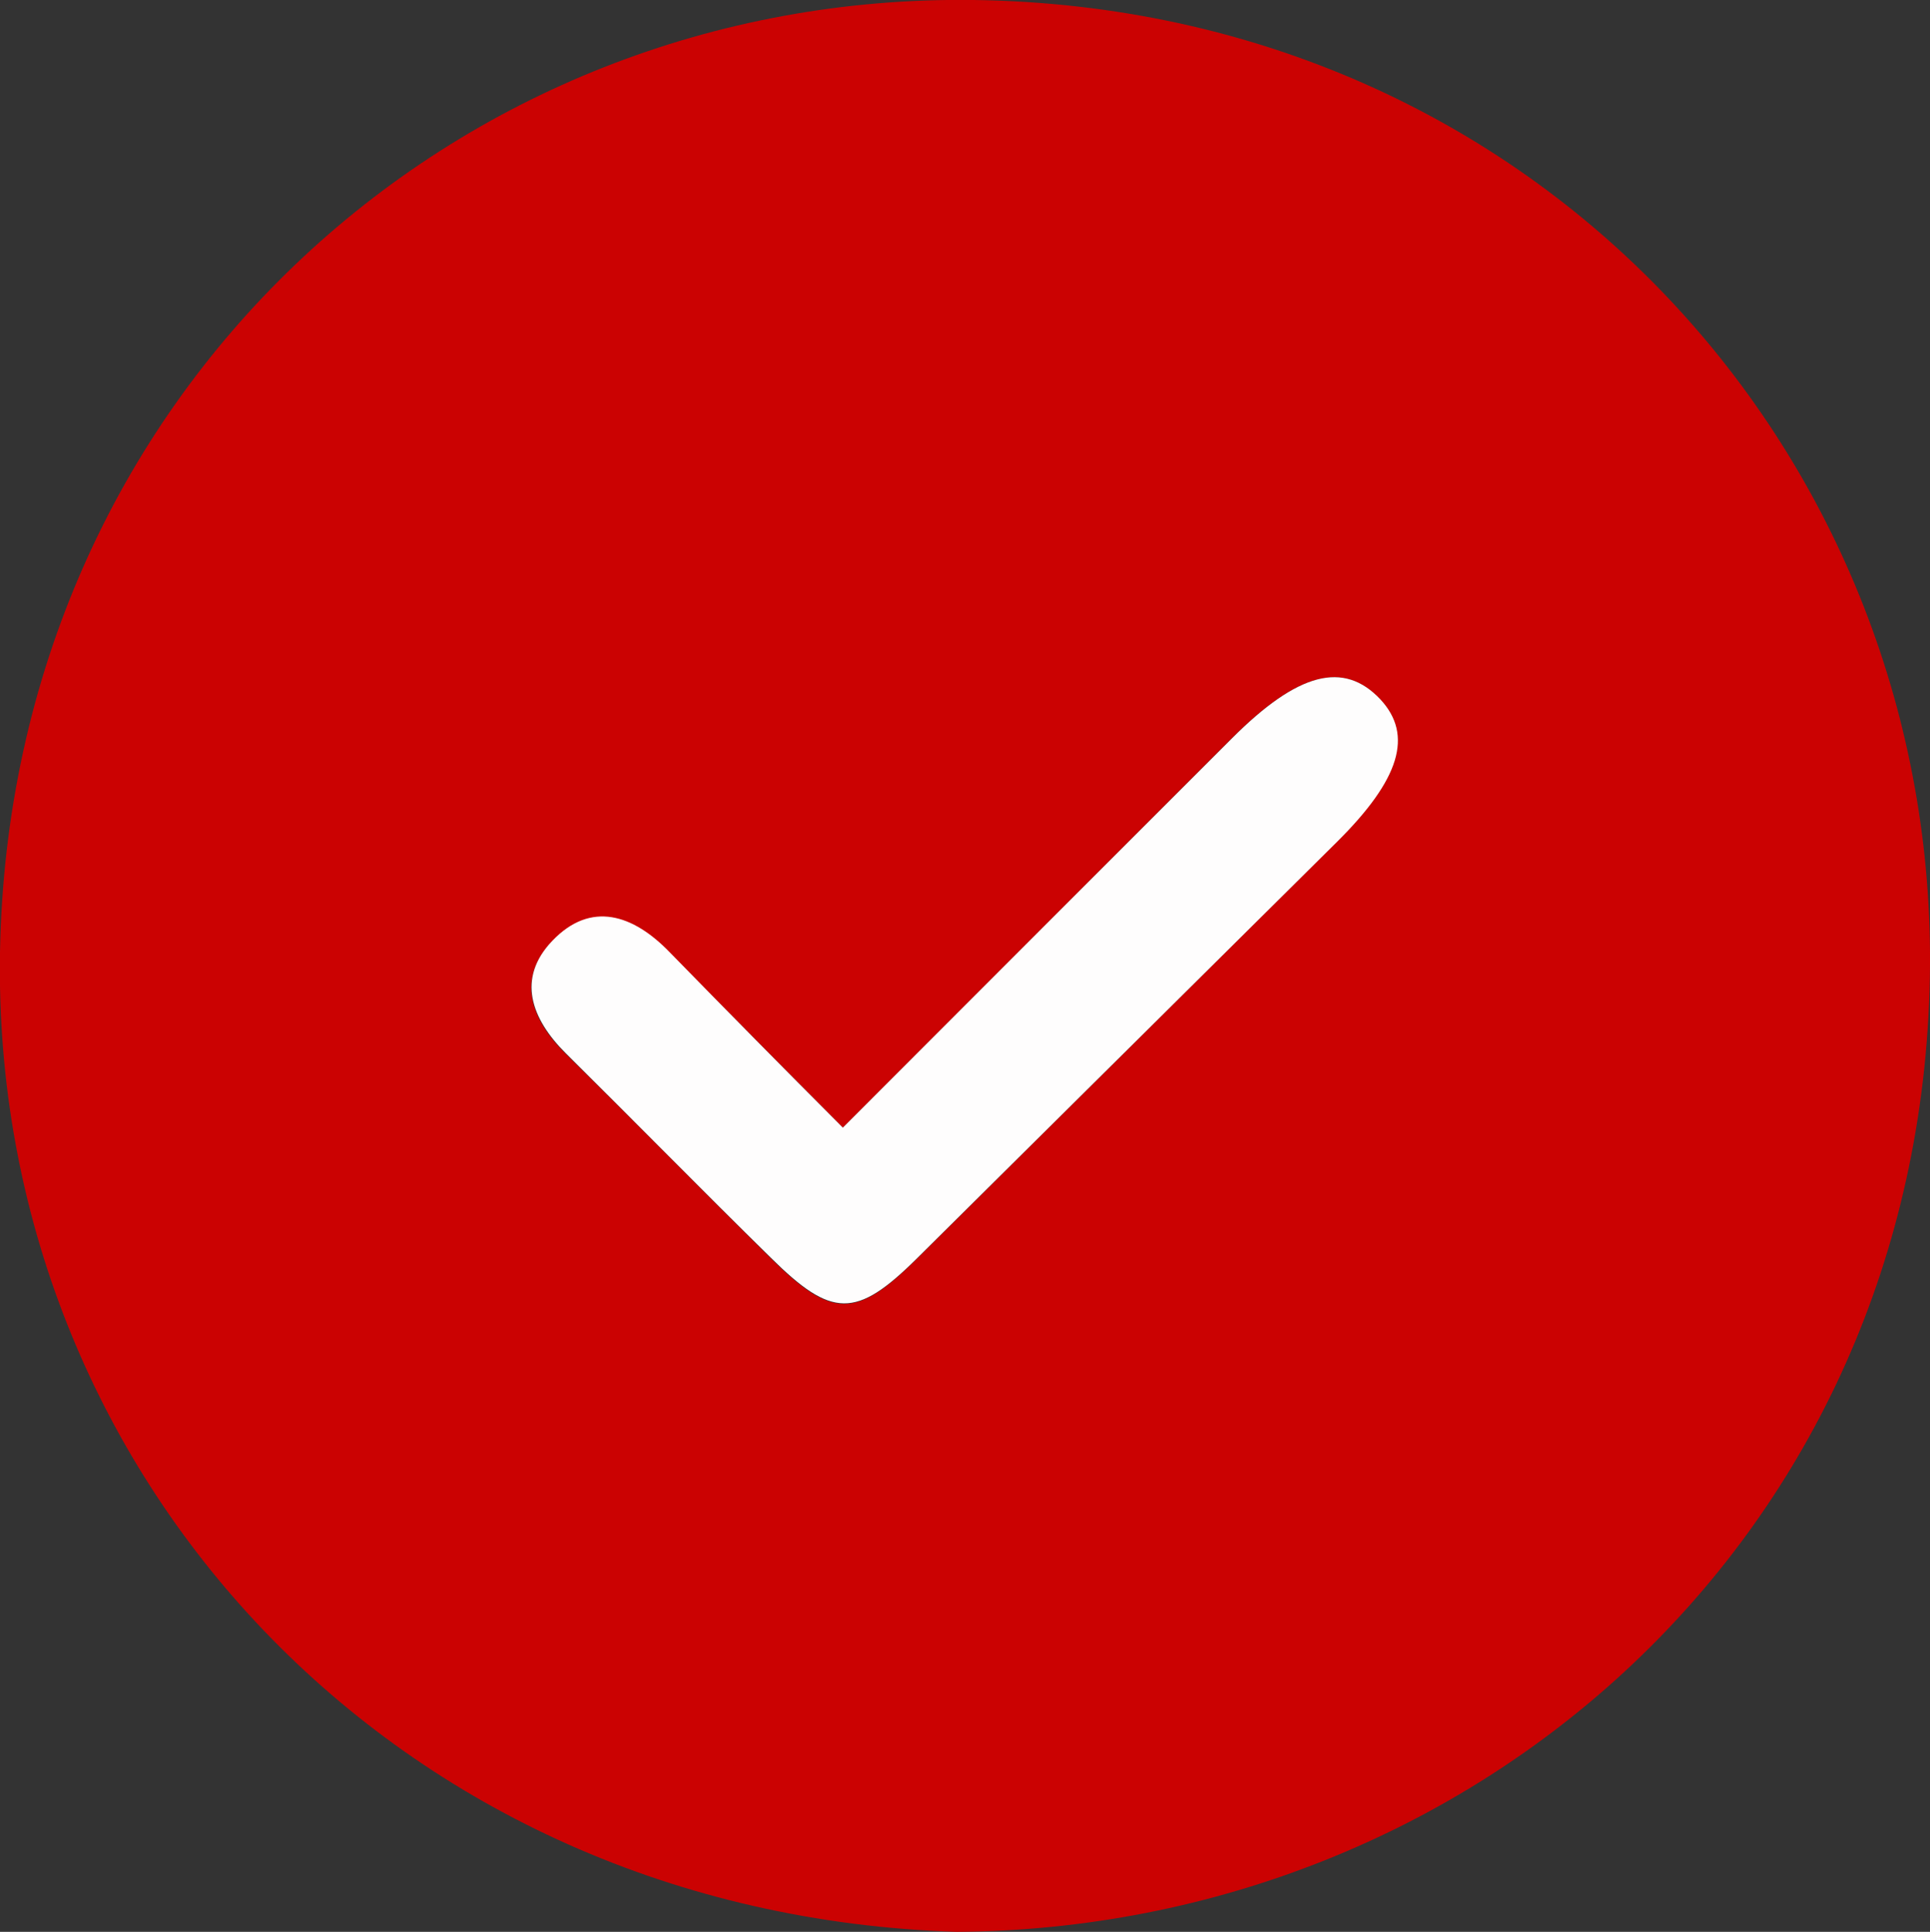 <?xml version="1.0" encoding="UTF-8"?> <svg xmlns="http://www.w3.org/2000/svg" viewBox="0 0 143.23 143.39"><rect x="0" y="0" width="143.23" height="143.39" fill="#333333" stroke="none"/> <defs> <style>.cls-1{fill:#cb0202;}.cls-2{fill:#fefdfd;}</style> </defs> <g id="Слой_2" data-name="Слой 2"> <g id="Слой_1-2" data-name="Слой 1"> <path class="cls-1" d="M71,143.39C29.23,142.07-.65,109.35,0,70.7.72,29.28,33.68-.53,72.28,0c42,.58,71.63,34.13,70.94,72.51C142.47,114.2,109.3,143.14,71,143.39ZM62.55,83.7c-4.51-4.56-8.71-8.78-12.88-13-2.7-2.77-5.82-3.8-8.69-.83-2.69,2.79-1.59,5.79,1,8.35,5.09,5,10.12,10.13,15.21,15.17,4.53,4.49,6.33,4.52,10.8.1Q83.6,78,99.19,62.5c4.69-4.65,5.69-7.94,3.23-10.59-2.7-2.89-6.1-2-11,2.88C81.93,64.29,72.43,73.81,62.55,83.7Z"></path> <path class="cls-2" d="M62.55,83.7c9.88-9.89,19.38-19.41,28.89-28.91,4.88-4.88,8.28-5.77,11-2.88,2.46,2.65,1.46,5.94-3.23,10.59Q83.59,78,68,93.45c-4.47,4.42-6.27,4.39-10.8-.1-5.09-5-10.12-10.13-15.21-15.17-2.57-2.56-3.67-5.56-1-8.35,2.87-3,6-1.94,8.69.83C53.84,74.92,58,79.14,62.55,83.7Z"></path> </g> </g> </svg> 